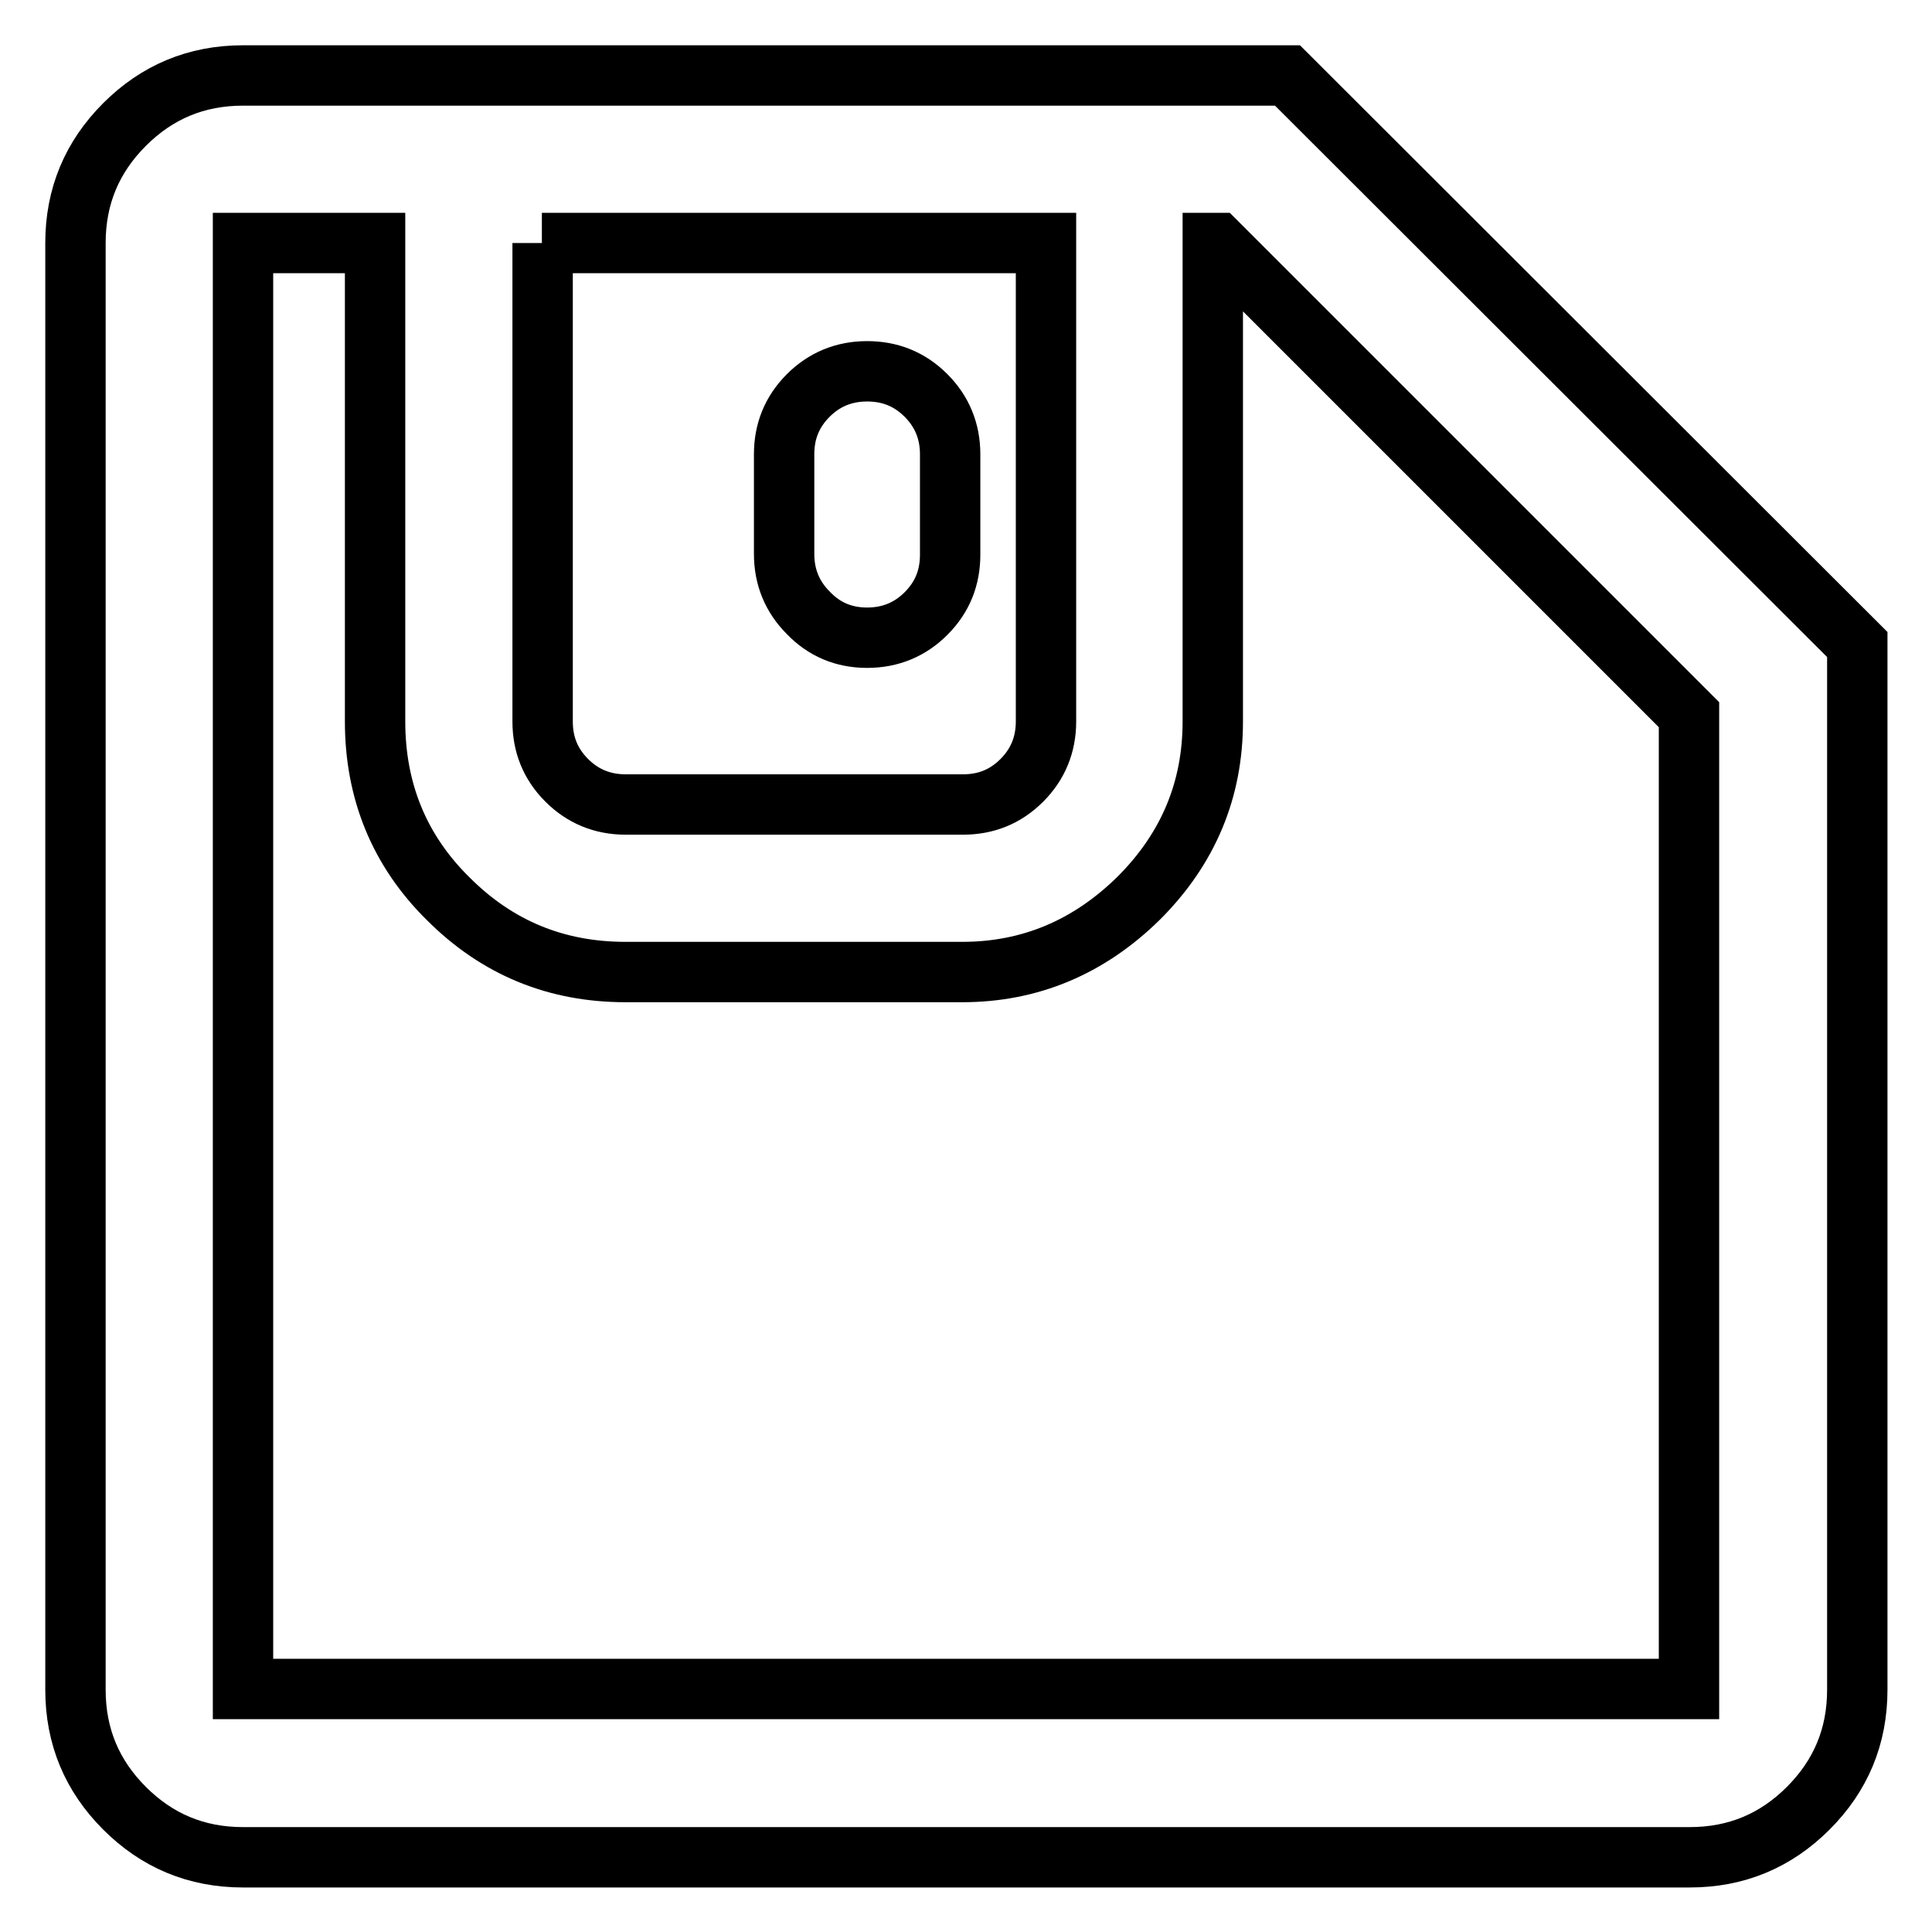 <?xml version="1.0" encoding="utf-8"?>
<!-- Svg Vector Icons : http://www.onlinewebfonts.com/icon -->
<!DOCTYPE svg PUBLIC "-//W3C//DTD SVG 1.1//EN" "http://www.w3.org/Graphics/SVG/1.1/DTD/svg11.dtd">
<svg version="1.1" xmlns="http://www.w3.org/2000/svg" xmlns:xlink="http://www.w3.org/1999/xlink" x="0px" y="0px" viewBox="0 0 256 256" enable-background="new 0 0 256 256" xml:space="preserve">
<g> <path stroke-width="8" fill-opacity="0" stroke="#000000"  d="M170.6,10H32.2c-6.2,0-11.4,2.2-15.7,6.5C12.2,20.8,10,26,10,32.2v191.7c0,6.2,2.2,11.4,6.5,15.7 c4.3,4.3,9.5,6.5,15.7,6.5h191.7c6.2,0,11.4-2.2,15.7-6.5c4.3-4.3,6.5-9.5,6.5-15.7V85.4L170.6,10z M71.8,32.2h66.8v63.4 c0,3.1-1.1,5.7-3.2,7.8c-2.2,2.2-4.8,3.2-7.8,3.2H82.9c-3.1,0-5.7-1.1-7.8-3.2c-2.2-2.2-3.2-4.8-3.2-7.8V32.2z M223.8,223.8H32.2 V32.2h17.5v63.4c0,9.2,3.2,17.1,9.7,23.5c6.5,6.5,14.3,9.7,23.5,9.7h44.6c9,0,16.8-3.3,23.4-9.8c6.6-6.6,9.8-14.4,9.8-23.4V32.2 h0.6l62.5,62.5V223.8z M114.9,84.5c3.1,0,5.7-1.1,7.8-3.2c2.2-2.2,3.2-4.8,3.2-7.8V60.2c0-3.1-1.1-5.7-3.2-7.8 c-2.2-2.2-4.8-3.2-7.8-3.2c-3.1,0-5.7,1.1-7.8,3.2c-2.2,2.2-3.2,4.8-3.2,7.8v13.2c0,3.1,1.1,5.7,3.2,7.8 C109.2,83.4,111.8,84.5,114.9,84.5z"/></g>
</svg>